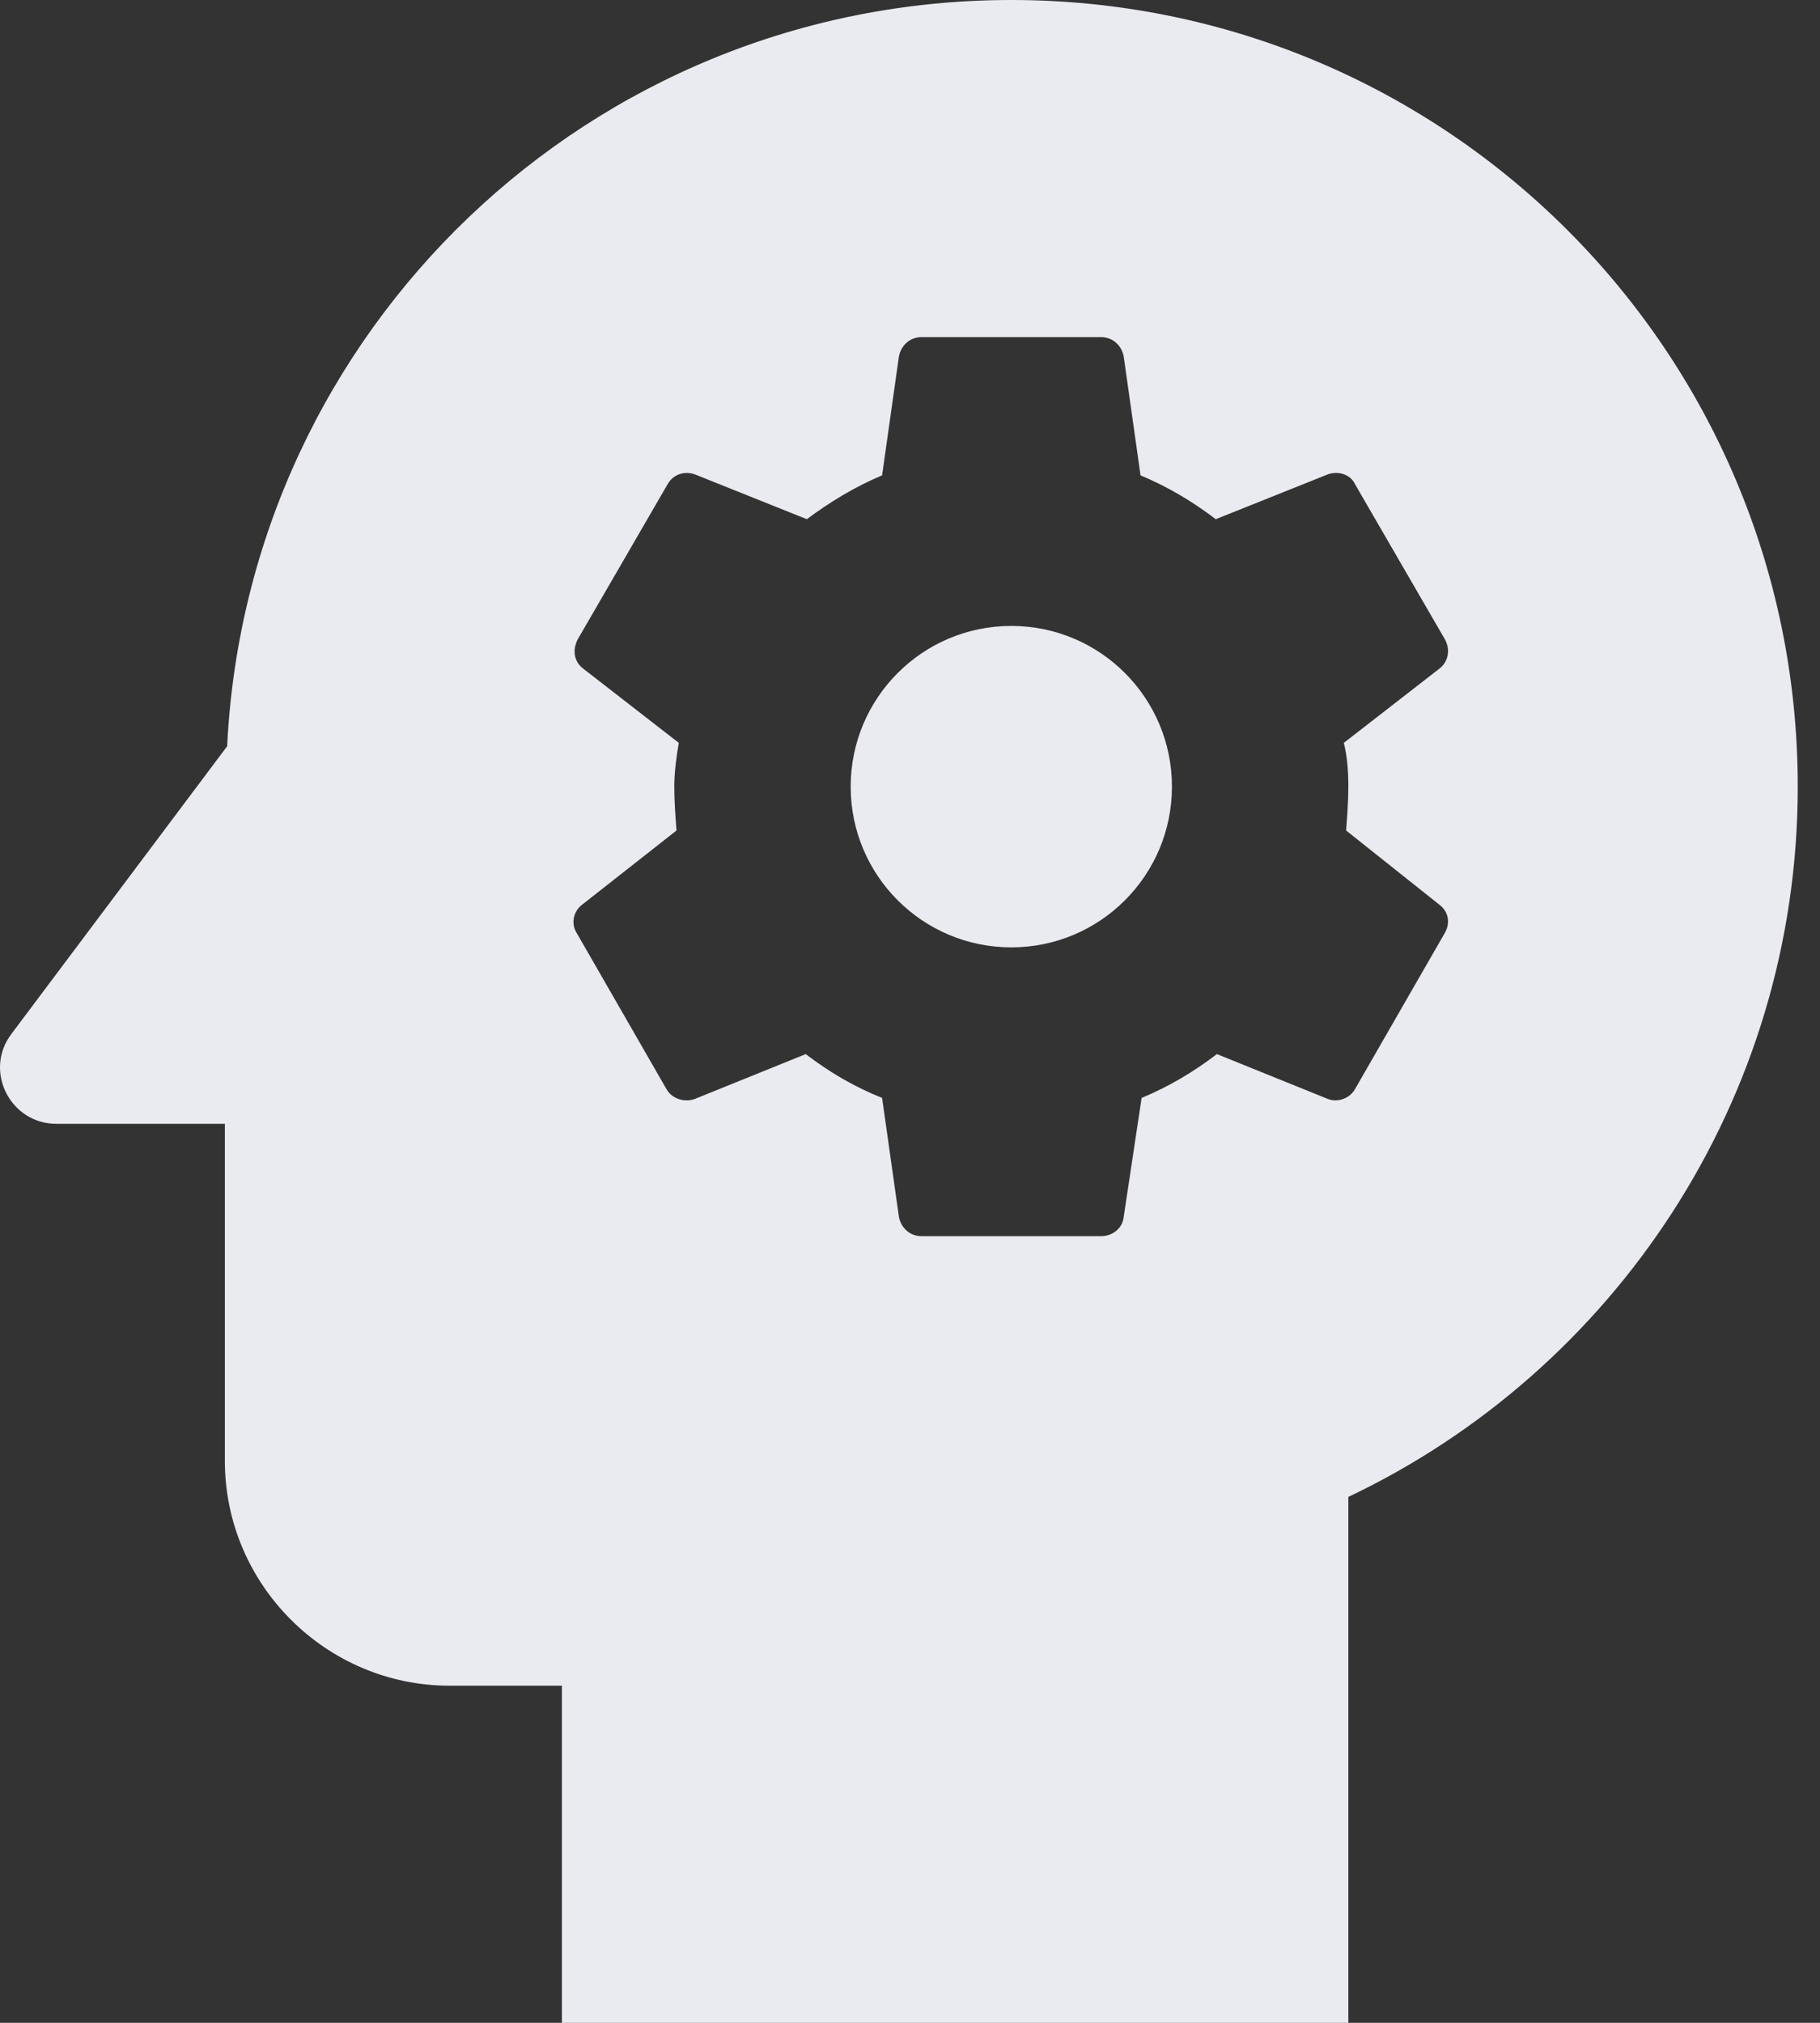 <?xml version="1.0" encoding="utf-8"?>
<svg xmlns="http://www.w3.org/2000/svg" fill="none" height="100%" overflow="visible" preserveAspectRatio="none" style="display: block;" viewBox="0 0 27 30" width="100%">
<rect x="0" y="0" width="27" height="30" fill="#333333" stroke="none"/>
<g id="Vector">
<path d="M15.003 9.283C13.686 9.283 12.62 10.35 12.62 11.667C12.62 12.983 13.686 14.05 15.003 14.05C16.32 14.05 17.386 12.983 17.386 11.667C17.386 10.35 16.32 9.283 15.003 9.283Z" fill="#EAEBF1"/>
<path d="M15.003 0C8.753 0 3.67 4.9 3.37 11.067L0.17 15.333C-0.247 15.883 0.153 16.667 0.836 16.667H3.336V21.667C3.336 23.5 4.836 25 6.67 25H8.336V30H20.003V22.2C23.936 20.333 26.67 16.317 26.67 11.667C26.67 5.217 21.453 0 15.003 0ZM20.003 11.667C20.003 11.883 19.986 12.1 19.97 12.317L21.353 13.417C21.486 13.517 21.52 13.683 21.436 13.833L20.103 16.15C20.02 16.3 19.836 16.35 19.703 16.3L18.053 15.633C17.703 15.9 17.336 16.117 16.936 16.283L16.67 18.05C16.653 18.217 16.503 18.333 16.336 18.333H13.67C13.503 18.333 13.37 18.217 13.336 18.05L13.086 16.283C12.67 16.117 12.303 15.9 11.953 15.633L10.303 16.3C10.153 16.35 9.97 16.3 9.886 16.15L8.553 13.833C8.47 13.7 8.503 13.517 8.636 13.417L10.036 12.317C10.02 12.1 10.003 11.883 10.003 11.667C10.003 11.45 10.036 11.217 10.07 11.017L8.653 9.917C8.52 9.817 8.486 9.65 8.57 9.483L9.903 7.183C9.986 7.033 10.153 6.983 10.303 7.033L11.97 7.7C12.303 7.45 12.686 7.217 13.086 7.05L13.336 5.283C13.37 5.117 13.503 5 13.67 5H16.336C16.503 5 16.636 5.117 16.67 5.283L16.92 7.05C17.32 7.217 17.686 7.433 18.036 7.7L19.703 7.033C19.853 6.983 20.036 7.033 20.103 7.183L21.436 9.483C21.52 9.633 21.486 9.817 21.353 9.917L19.936 11.017C19.986 11.217 20.003 11.433 20.003 11.667Z" fill="#EAEBF1"/>
</g>
</svg>